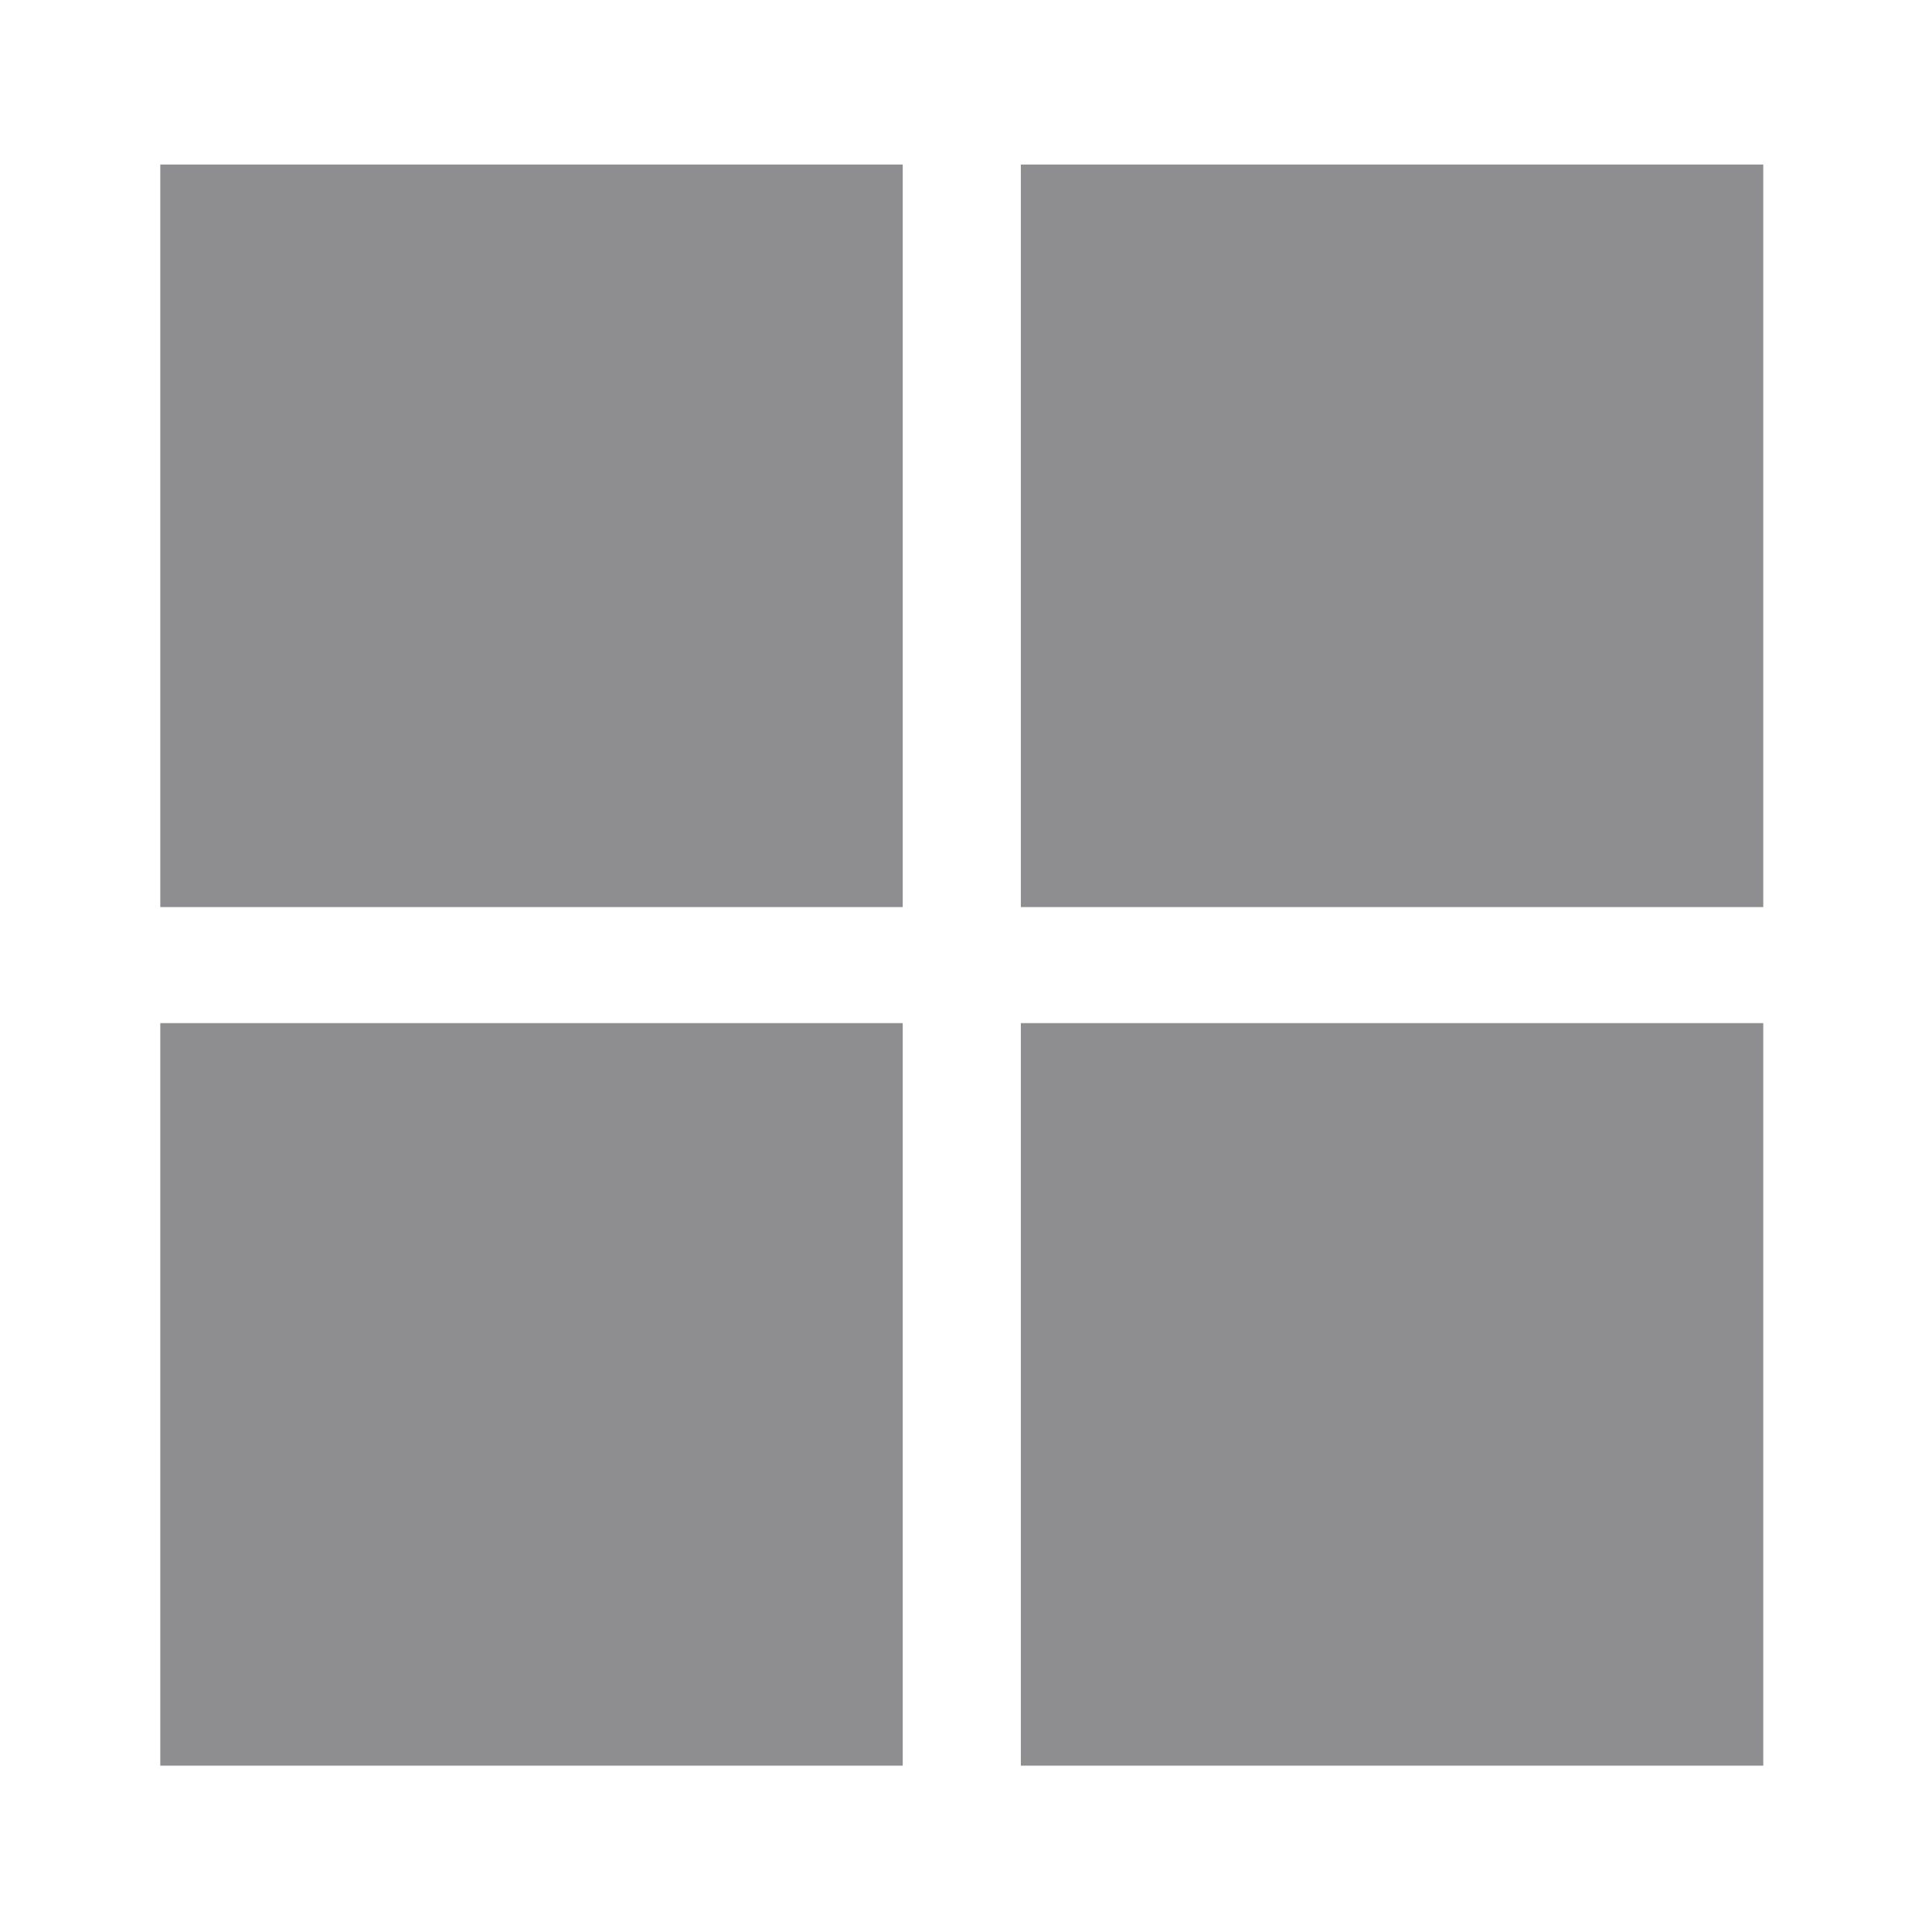 <?xml version="1.0" encoding="utf-8"?>
<!-- Generator: Adobe Illustrator 24.1.1, SVG Export Plug-In . SVG Version: 6.00 Build 0)  -->
<svg version="1.1" id="Layer_1" xmlns="http://www.w3.org/2000/svg" xmlns:xlink="http://www.w3.org/1999/xlink" x="0px" y="0px"
	 viewBox="0 0 91.6 91.5" style="enable-background:new 0 0 91.6 91.5;" xml:space="preserve">
<style type="text/css">
	.st0{fill:#8E8E91;}
</style>
<rect x="7.6" y="7.8" class="st0" width="35.2" height="35.2"/>
<rect x="48.4" y="7.8" class="st0" width="35.2" height="35.2"/>
<rect x="7.6" y="48.5" class="st0" width="35.2" height="35.2"/>
<rect x="48.4" y="48.5" class="st0" width="35.2" height="35.2"/>
</svg>
